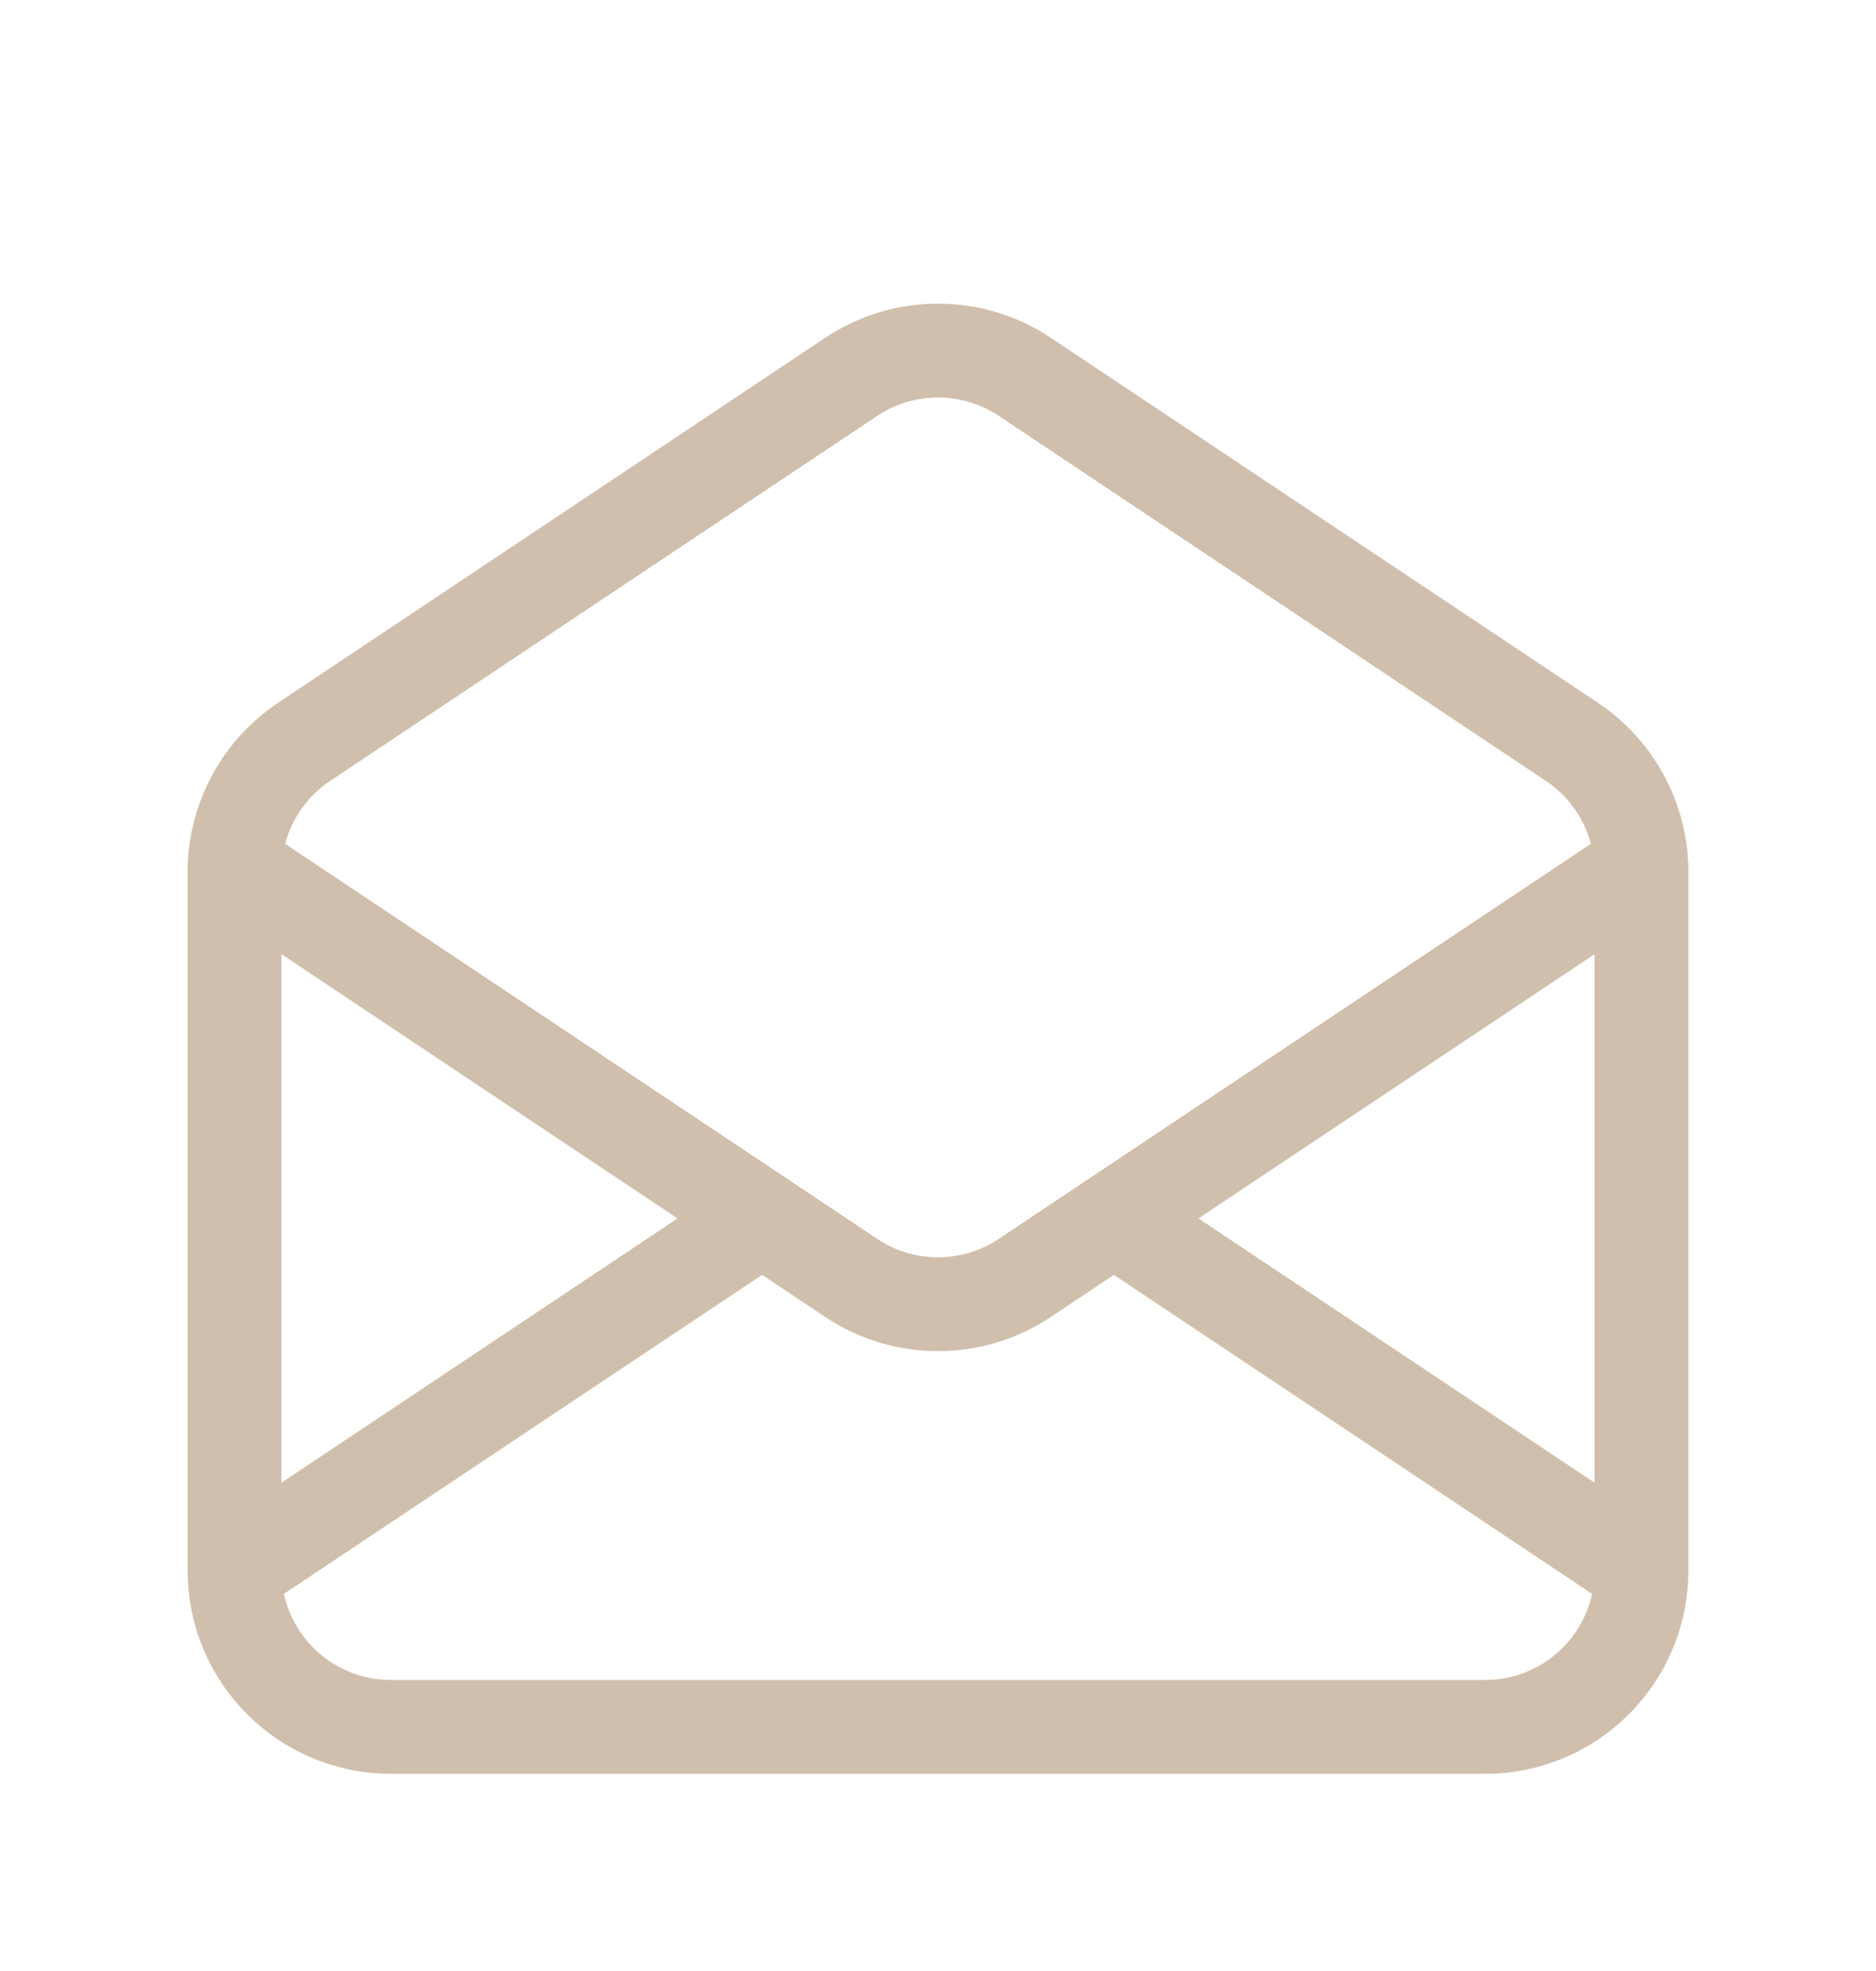 <svg width="20" height="21" viewBox="0 0 20 21" fill="none" xmlns="http://www.w3.org/2000/svg">
<path d="M17.5 16.732L17.5 9.291C17.5 8.734 17.221 8.213 16.758 7.904L10.925 4.015C10.365 3.642 9.635 3.642 9.075 4.015L3.242 7.904C2.779 8.213 2.5 8.734 2.5 9.291L2.5 16.732M17.5 16.732C17.5 17.653 16.754 18.399 15.833 18.399L4.167 18.399C3.246 18.399 2.5 17.653 2.5 16.732M17.5 16.732L11.875 12.982M2.5 16.732L8.125 12.982M17.5 9.232L11.875 12.982M2.5 9.232L8.125 12.982M8.125 12.982L9.075 13.616C9.635 13.989 10.365 13.989 10.925 13.616L11.875 12.982" stroke="#D0BFAC" stroke-linecap="round" stroke-linejoin="round"/>
</svg>
